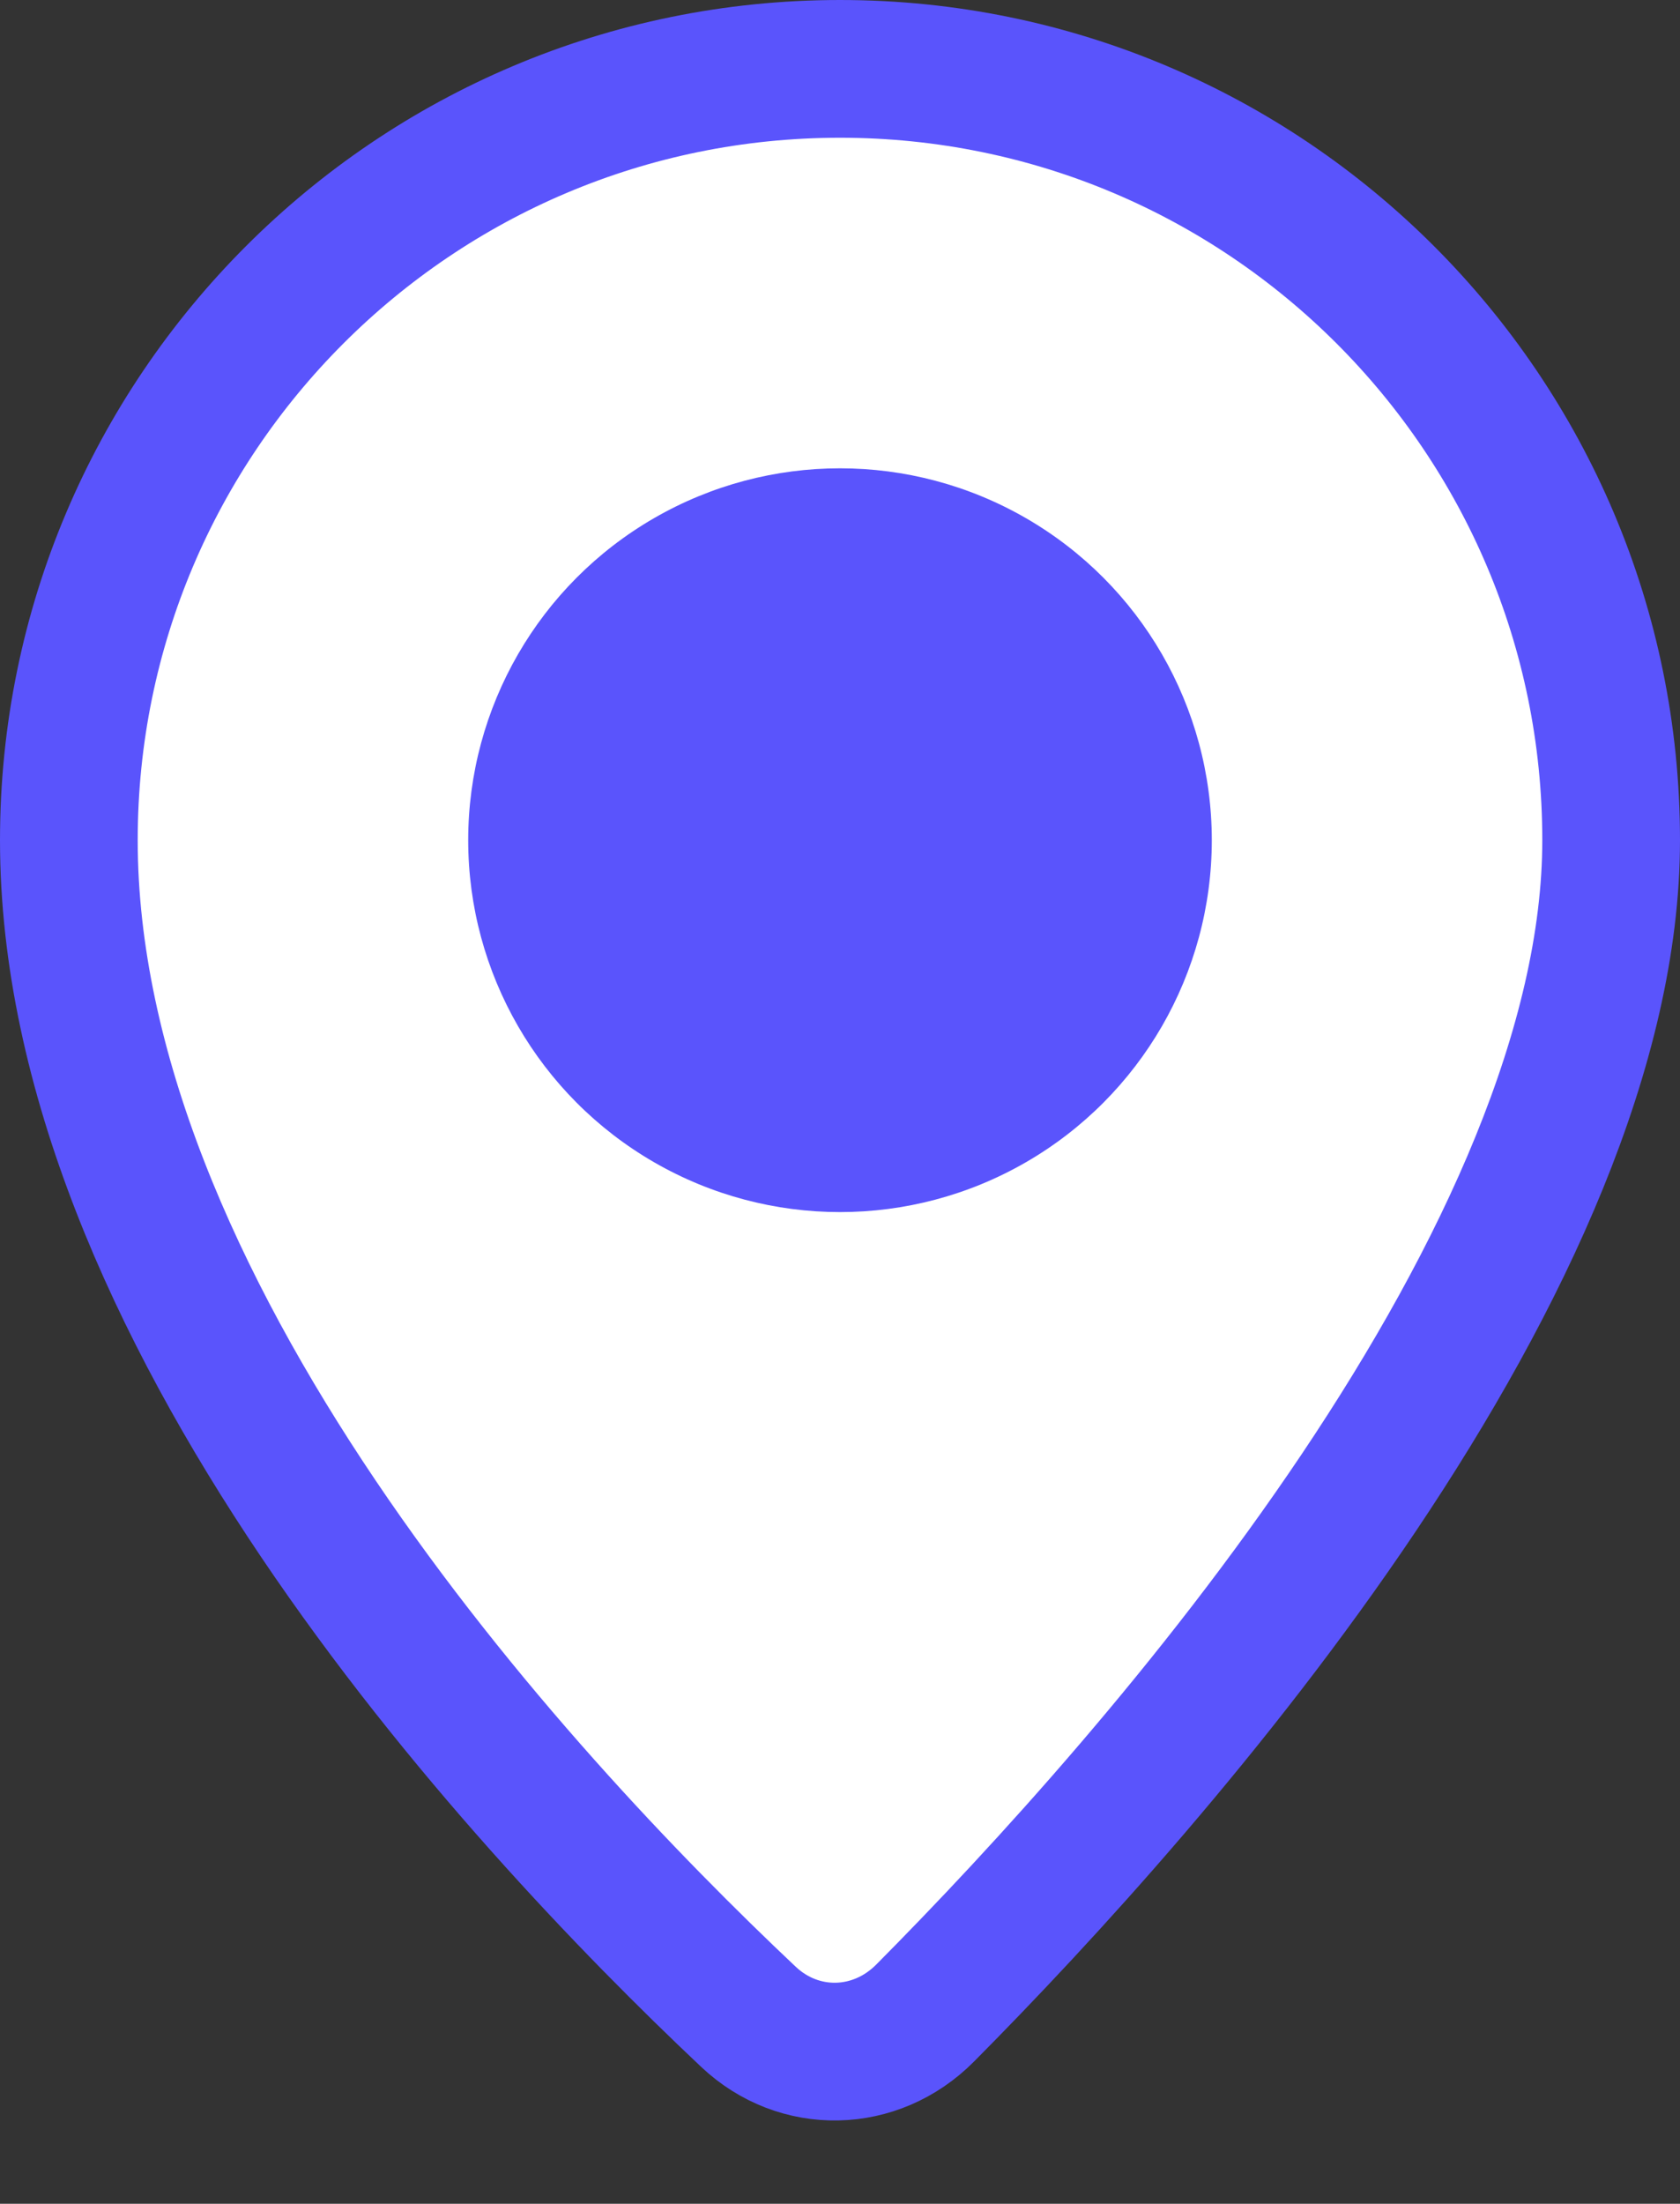 <?xml version="1.0" encoding="UTF-8"?> <svg xmlns="http://www.w3.org/2000/svg" width="61" height="80" viewBox="0 0 61 80" fill="none"><rect x="0" y="0" width="61" height="80" fill="#333333" stroke="none"/><path d="M58.5 30.5C58.5 37.952 54.595 46.349 49.337 54.185C44.129 61.945 37.842 68.793 33.592 73.075C31.786 74.894 29.011 74.943 27.177 73.214C22.916 69.197 16.695 62.752 11.555 55.125C6.387 47.455 2.5 38.864 2.5 30.5C2.5 15.036 15.036 2.5 30.5 2.5C45.964 2.5 58.5 15.036 58.5 30.5Z" fill="white" stroke="#5A54FC" stroke-width="5"></path><circle cx="30.5" cy="30.5" r="13.5" fill="#5A54FC"></circle></svg> 